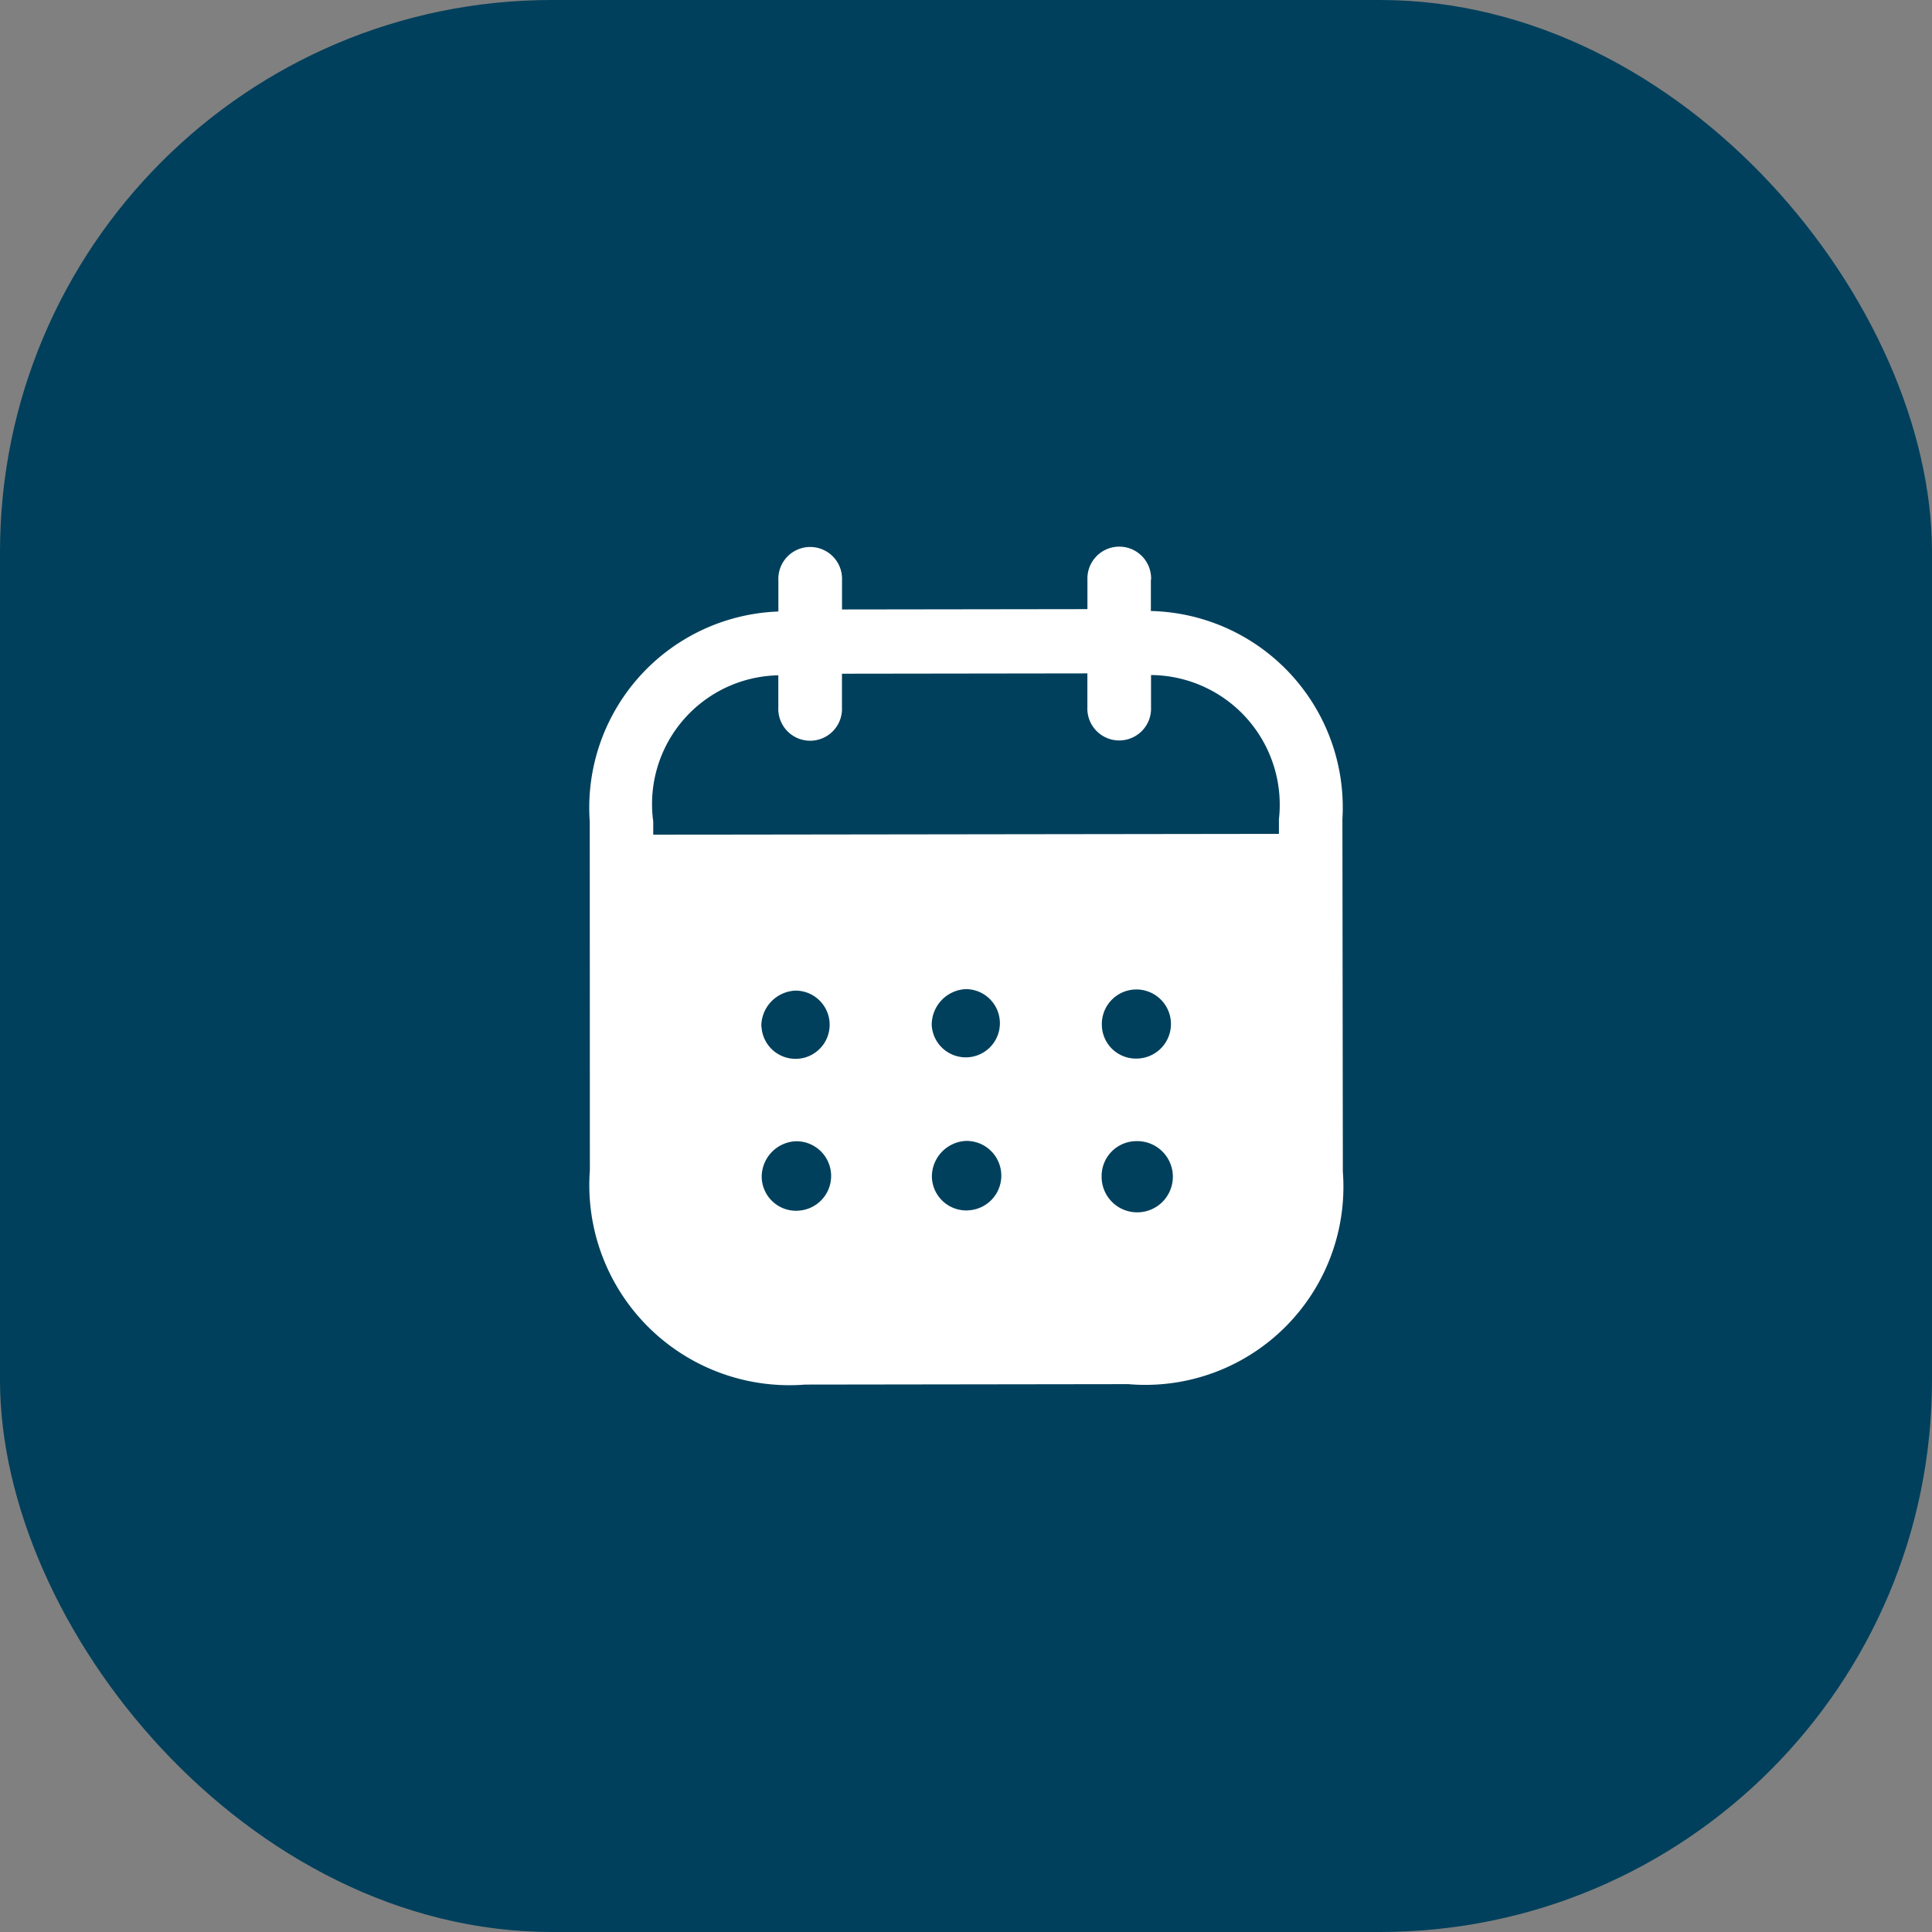 <svg xmlns="http://www.w3.org/2000/svg" width="35" height="35" viewBox="0 0 35 35">
  <rect x="0" y="0" width="35" height="35" fill="#808080" stroke="none"/>
  <g id="Group_12840" data-name="Group 12840" transform="translate(-972 -689)">
    <rect id="Rectangle_2" data-name="Rectangle 2" width="35" height="35" rx="10" transform="translate(972 689)" fill="#00405c"/>
    <path id="Path_3668" data-name="Path 3668" d="M221.165,279.579v.568a3.559,3.559,0,0,1,3.47,3.77l.008,6.389a3.589,3.589,0,0,1-3.888,3.847l-5.853.008a3.624,3.624,0,0,1-3.9-3.882L211,283.965a3.556,3.556,0,0,1,3.417-3.809v-.568a.577.577,0,1,1,1.153,0v.531l4.446-.006v-.531a.577.577,0,1,1,1.153,0Zm-9.015,4.62,11.335-.015v-.265a2.35,2.35,0,0,0-2.317-2.612v.584a.577.577,0,1,1-1.153,0v-.614l-4.446.006v.613a.577.577,0,1,1-1.153,0v-.584a2.332,2.332,0,0,0-2.266,2.648Zm8.127,3.441v.008a.617.617,0,0,0,.637.607.626.626,0,1,0-.637-.614Zm.618,3.4a.643.643,0,0,1-.622-.644.632.632,0,0,1,.613-.645h.007a.645.645,0,1,1,0,1.289Zm-3.7-3.391a.618.618,0,1,0,.613-.652.648.648,0,0,0-.613.655Zm.648,3.357a.624.624,0,0,1-.645-.607.648.648,0,0,1,.613-.652.629.629,0,0,1,.031,1.258Zm-3.732-3.33a.618.618,0,1,0,.613-.652.646.646,0,0,0-.616.655Zm.648,3.336a.623.623,0,0,1-.644-.607.647.647,0,0,1,.613-.652.629.629,0,0,1,.031,1.258Z" transform="translate(771.684 419.922)" fill="#fff" fill-rule="evenodd"/>
  </g>
</svg>
